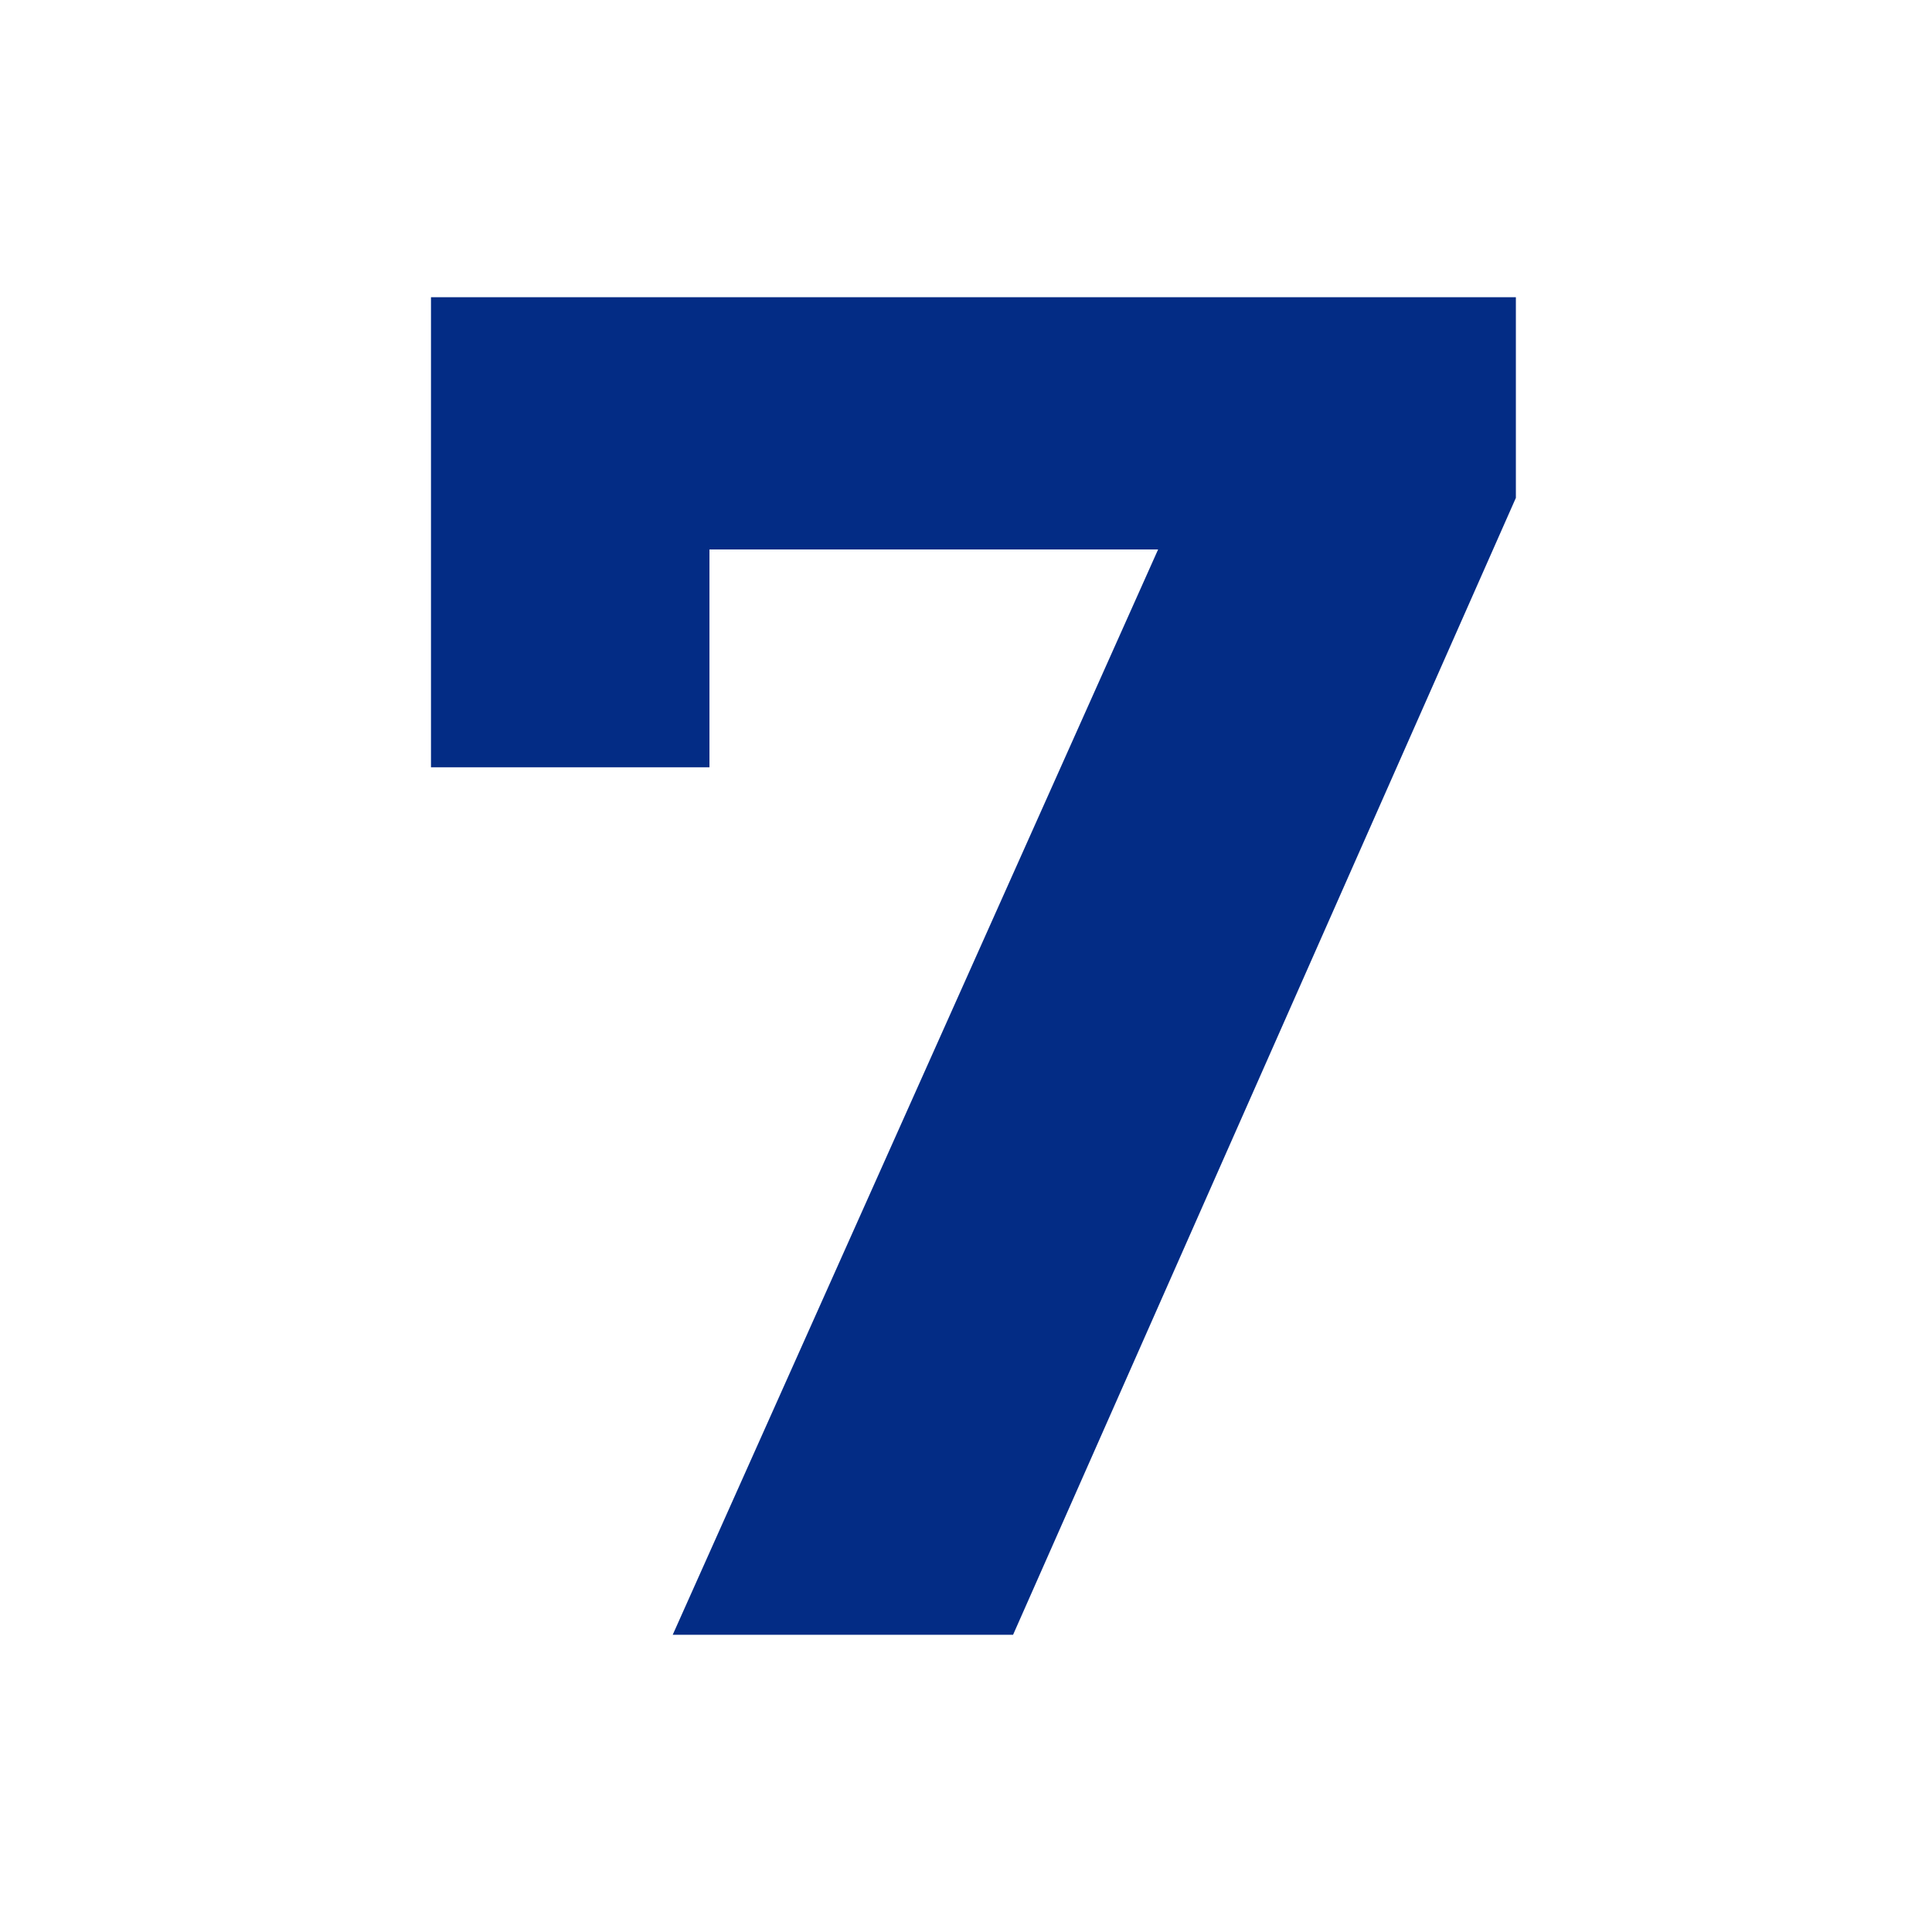 <?xml version="1.0" encoding="UTF-8"?> <svg xmlns="http://www.w3.org/2000/svg" width="130" height="130" viewBox="0 0 130 130" fill="none"> <path d="M102 20V33.5L68.168 110H45.266L77.927 36.971H47.738V51.629H29V20H102Z" fill="#032C85"></path> </svg> 